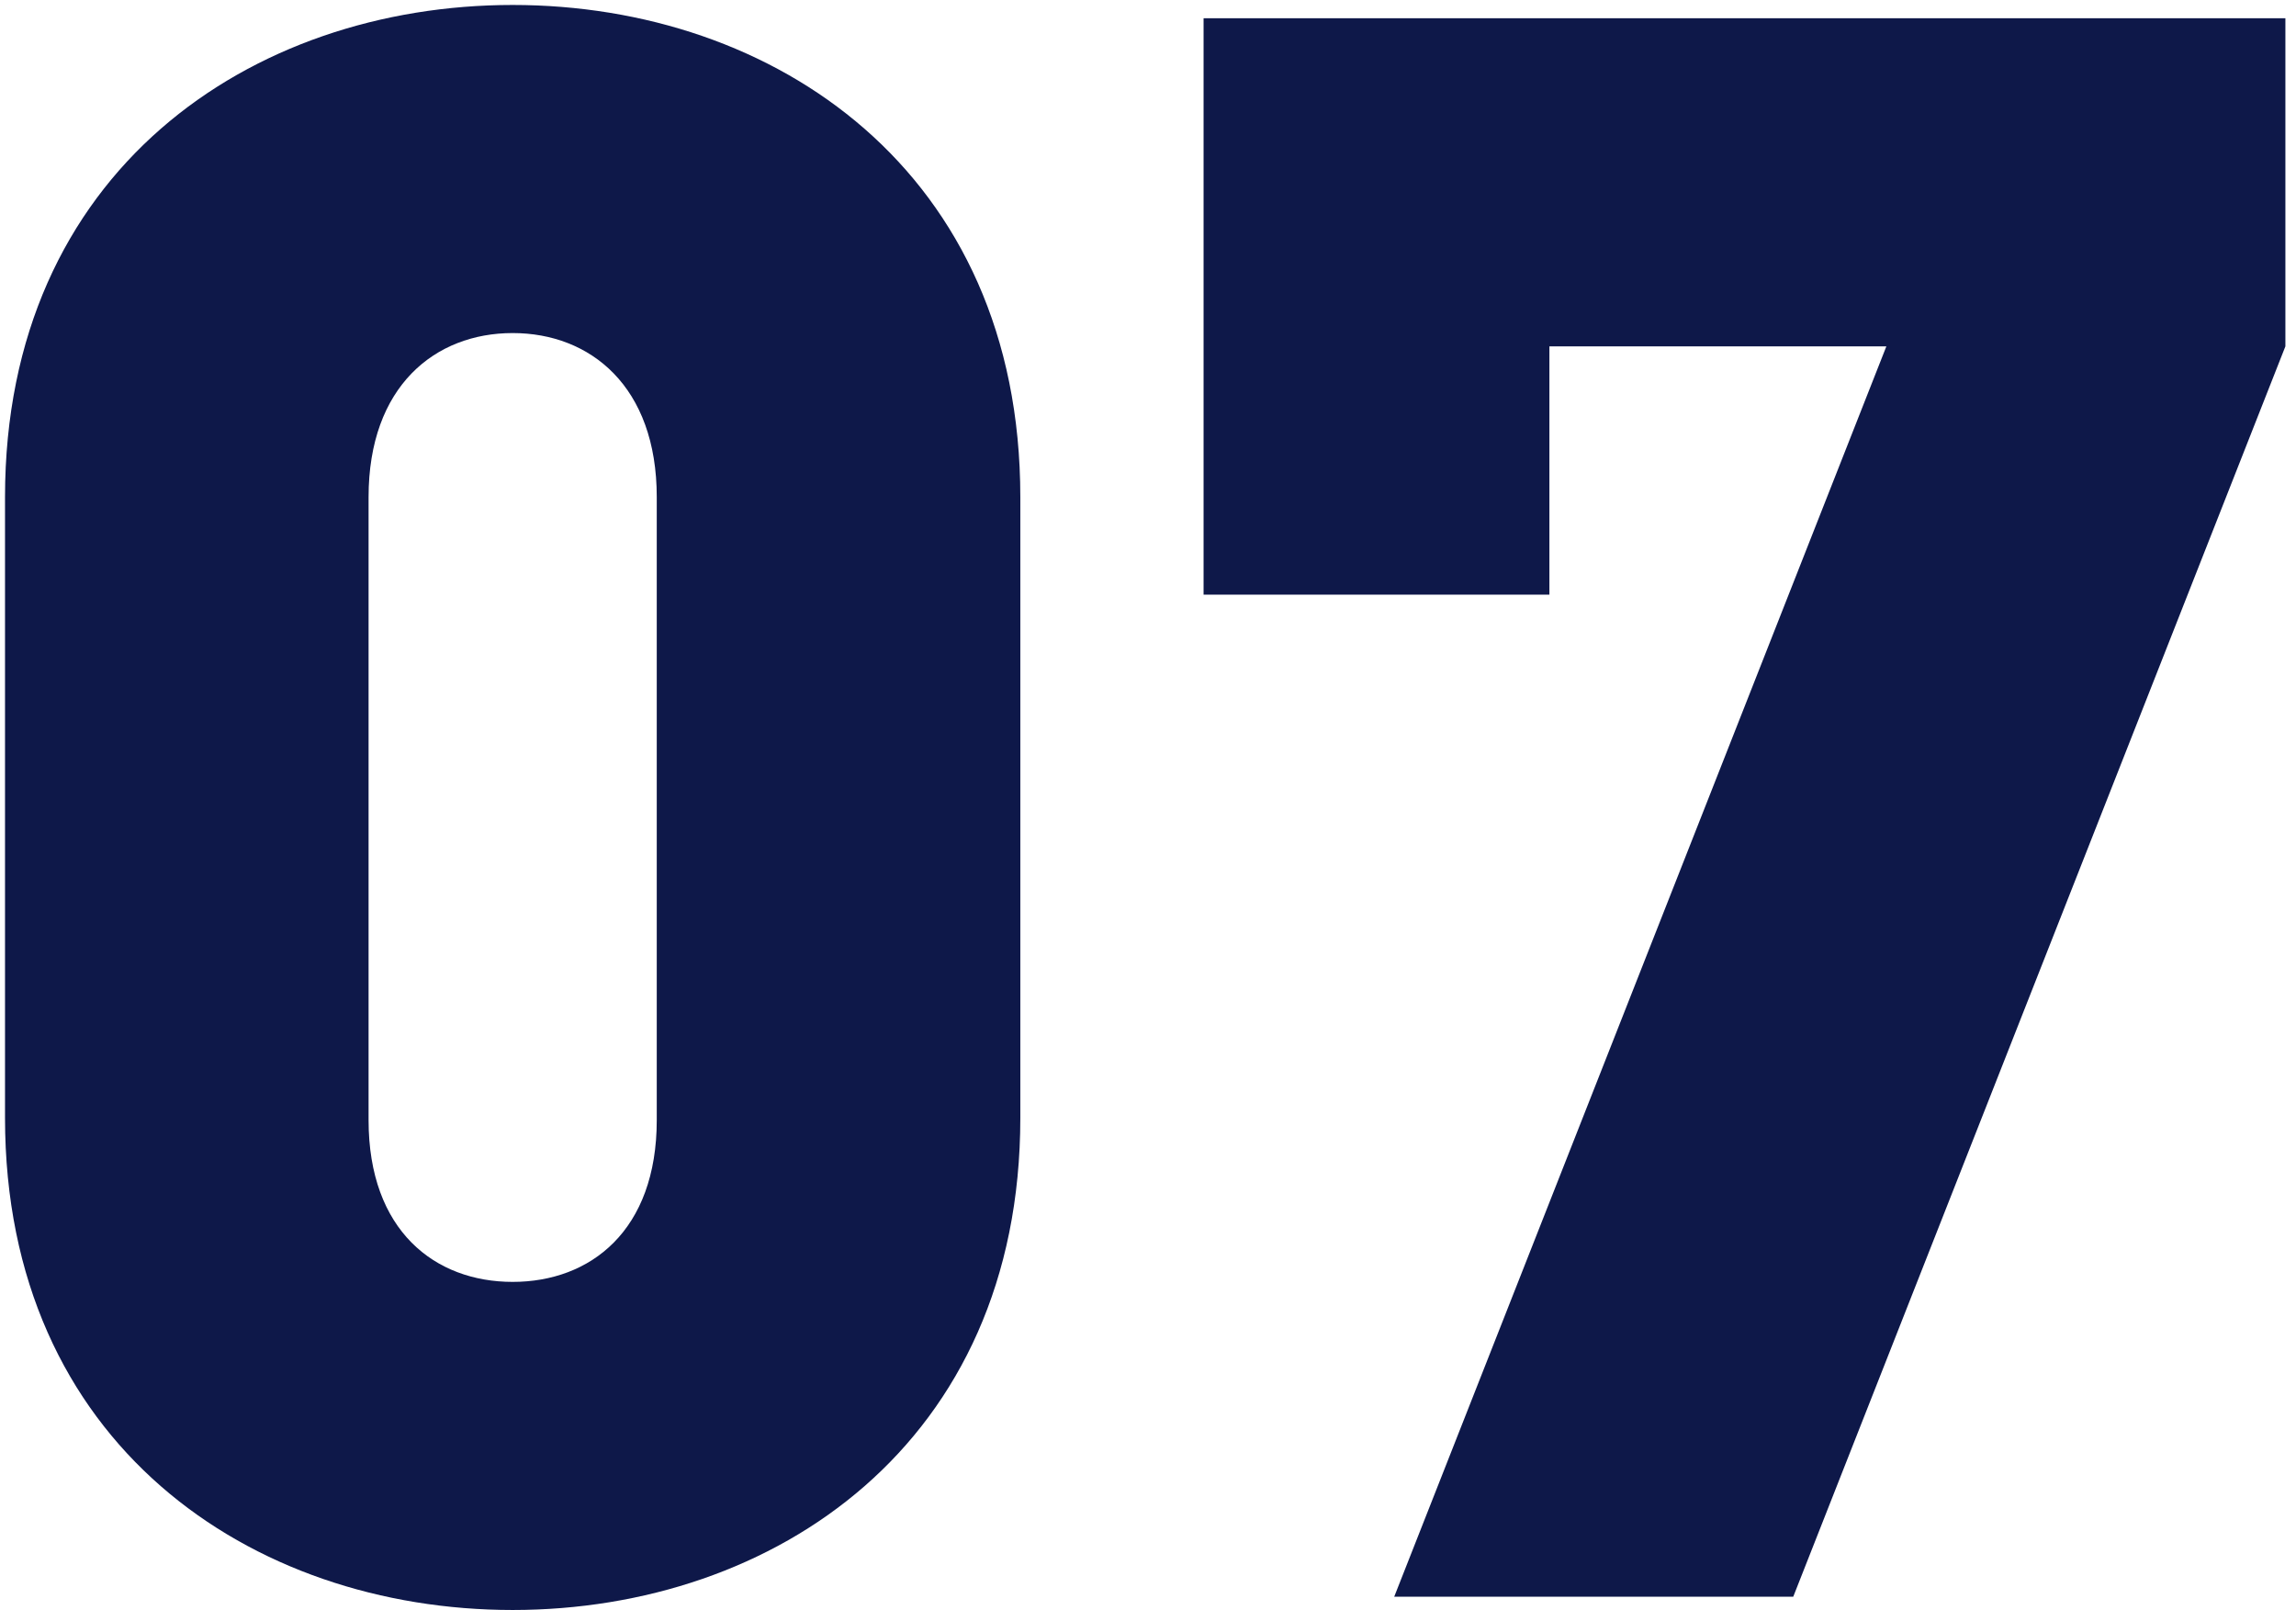 <?xml version="1.0" encoding="UTF-8"?> <svg xmlns="http://www.w3.org/2000/svg" width="174" height="122" viewBox="0 0 174 122" fill="none"> <path d="M77.324 84.712C77.324 109.408 58.676 122.008 38.852 122.008C19.028 122.008 0.38 109.408 0.38 84.712V37.672C0.38 12.976 19.028 0.376 38.852 0.376C58.676 0.376 77.324 12.976 77.324 37.672V84.712ZM49.772 84.88V37.672C49.772 29.272 44.732 25.24 38.852 25.24C32.972 25.24 27.932 29.272 27.932 37.672V84.88C27.932 93.28 32.972 97.144 38.852 97.144C44.732 97.144 49.772 93.28 49.772 84.88Z" fill="#0E1849"></path> <path d="M173.196 26.248L135.9 121H105.66L142.956 26.248H117.42V45.064H91.212V1.384H173.196V26.248Z" fill="#0E1849"></path> </svg> 